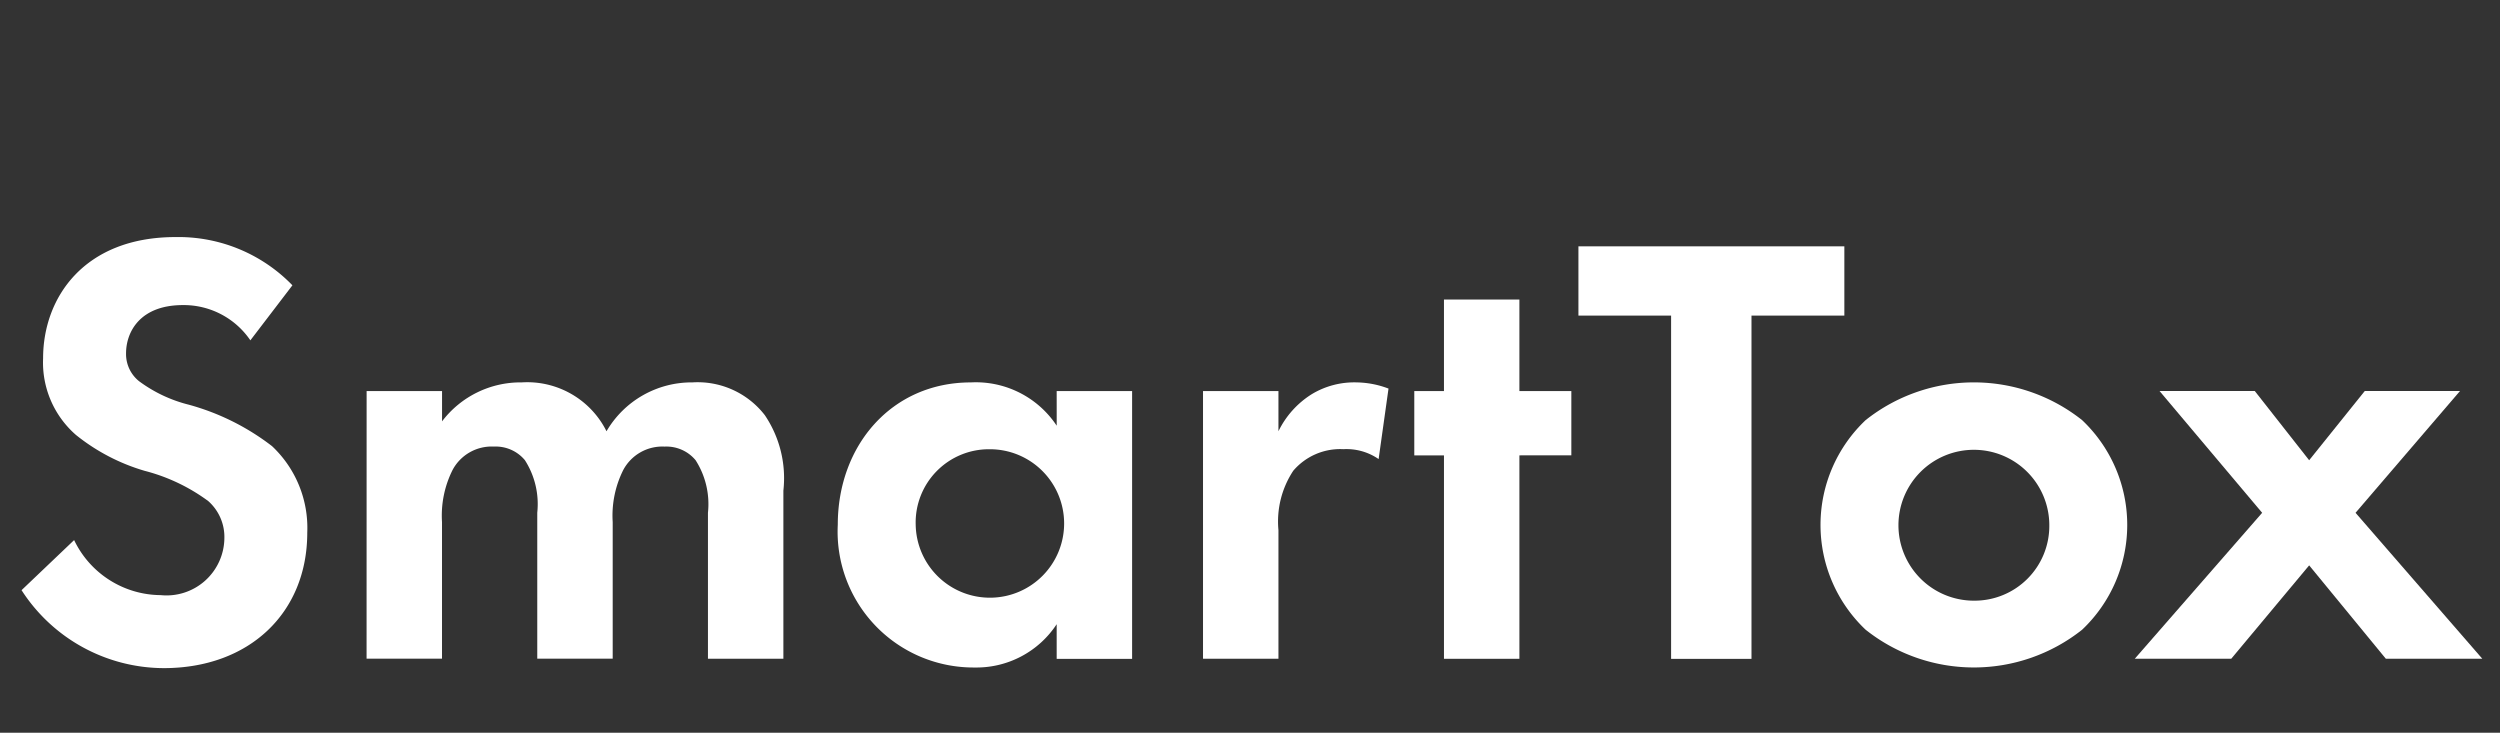<?xml version="1.0" encoding="UTF-8"?> <svg xmlns="http://www.w3.org/2000/svg" xmlns:xlink="http://www.w3.org/1999/xlink" width="116" height="34" viewBox="0 0 116 34"><rect x="0" y="0" width="116" height="34" fill="#333333" stroke="none"/><defs><clipPath id="a"><rect width="114.179" height="20" fill="#fff"></rect></clipPath></defs><g transform="translate(-1153 -853)"><g transform="translate(1154 864)"><g clip-path="url(#a)"><path d="M10.617,4.792A3.738,3.738,0,0,0,7.489,3.156c-2.009,0-2.64,1.263-2.64,2.238a1.612,1.612,0,0,0,.6,1.291,6.524,6.524,0,0,0,2.3,1.09A11.135,11.135,0,0,1,11.621,9.7a5.206,5.206,0,0,1,1.636,4.017c0,3.73-2.7,6.284-6.657,6.284A7.877,7.877,0,0,1,0,16.384L2.439,14.06a4.487,4.487,0,0,0,4.017,2.554,2.684,2.684,0,0,0,2.955-2.64,2.223,2.223,0,0,0-.746-1.722A8.572,8.572,0,0,0,5.71,10.846,9.21,9.21,0,0,1,2.525,9.182,4.454,4.454,0,0,1,1,5.624C1,2.812,2.9,0,7.145,0a7.361,7.361,0,0,1,5.423,2.238Z" fill="#fff"></path><path d="M308.242,130.219h3.5v1.406a4.571,4.571,0,0,1,3.7-1.808,4.109,4.109,0,0,1,3.931,2.267,4.574,4.574,0,0,1,3.989-2.267,3.942,3.942,0,0,1,3.357,1.521,5.221,5.221,0,0,1,.861,3.5v7.8h-3.5v-6.772a3.778,3.778,0,0,0-.574-2.439,1.76,1.76,0,0,0-1.435-.631,2.055,2.055,0,0,0-1.923,1.09,4.725,4.725,0,0,0-.488,2.41v6.341h-3.5v-6.772a3.778,3.778,0,0,0-.574-2.439,1.76,1.76,0,0,0-1.435-.631,2.055,2.055,0,0,0-1.923,1.09,4.725,4.725,0,0,0-.488,2.41v6.341h-3.5Z" transform="translate(-292.231 -123.074)" fill="#fff"></path><path d="M739.259,130.219h3.5v12.425h-3.5v-1.607a4.456,4.456,0,0,1-3.816,2.009,6.305,6.305,0,0,1-6.341-6.628c0-3.673,2.5-6.6,6.169-6.6a4.5,4.5,0,0,1,3.989,2.009Zm-6.542,6.2a3.444,3.444,0,1,0,3.443-3.5,3.4,3.4,0,0,0-3.443,3.5" transform="translate(-691.229 -123.074)" fill="#fff"></path><path d="M1055.37,130.219h3.5v1.865a4.191,4.191,0,0,1,1.549-1.722,3.808,3.808,0,0,1,2.066-.545,4.308,4.308,0,0,1,1.492.287l-.459,3.271a2.632,2.632,0,0,0-1.636-.459,2.861,2.861,0,0,0-2.324,1,4.269,4.269,0,0,0-.688,2.755v5.968h-3.5Z" transform="translate(-1000.55 -123.074)" fill="#fff"></path><path d="M1248.958,63.025v9.44h-3.5v-9.44h-1.377V60.04h1.377V55.794h3.5V60.04h2.41v2.984Z" transform="translate(-1179.458 -52.896)" fill="#fff"></path><path d="M1398.672,11.5V27.426h-3.73V11.5h-4.3V8.286h12.339V11.5Z" transform="translate(-1318.403 -7.856)" fill="#fff"></path><path d="M1619.1,131.568a6.694,6.694,0,0,1,0,9.727,8.078,8.078,0,0,1-10.043,0,6.694,6.694,0,0,1,0-9.727,8.078,8.078,0,0,1,10.043,0m-1.521,4.878a3.5,3.5,0,1,0-3.5,3.5,3.467,3.467,0,0,0,3.5-3.5" transform="translate(-1523.491 -123.075)" fill="#fff"></path><path d="M1893.595,143.2l-4.763-5.653h4.419l2.525,3.214,2.582-3.214h4.419l-4.849,5.653,5.882,6.772h-4.476l-3.558-4.333-3.616,4.333h-4.476Z" transform="translate(-1789.631 -130.406)" fill="#fff"></path></g></g><rect width="116" height="34" transform="translate(1153 853)" fill="none"></rect></g></svg> 
